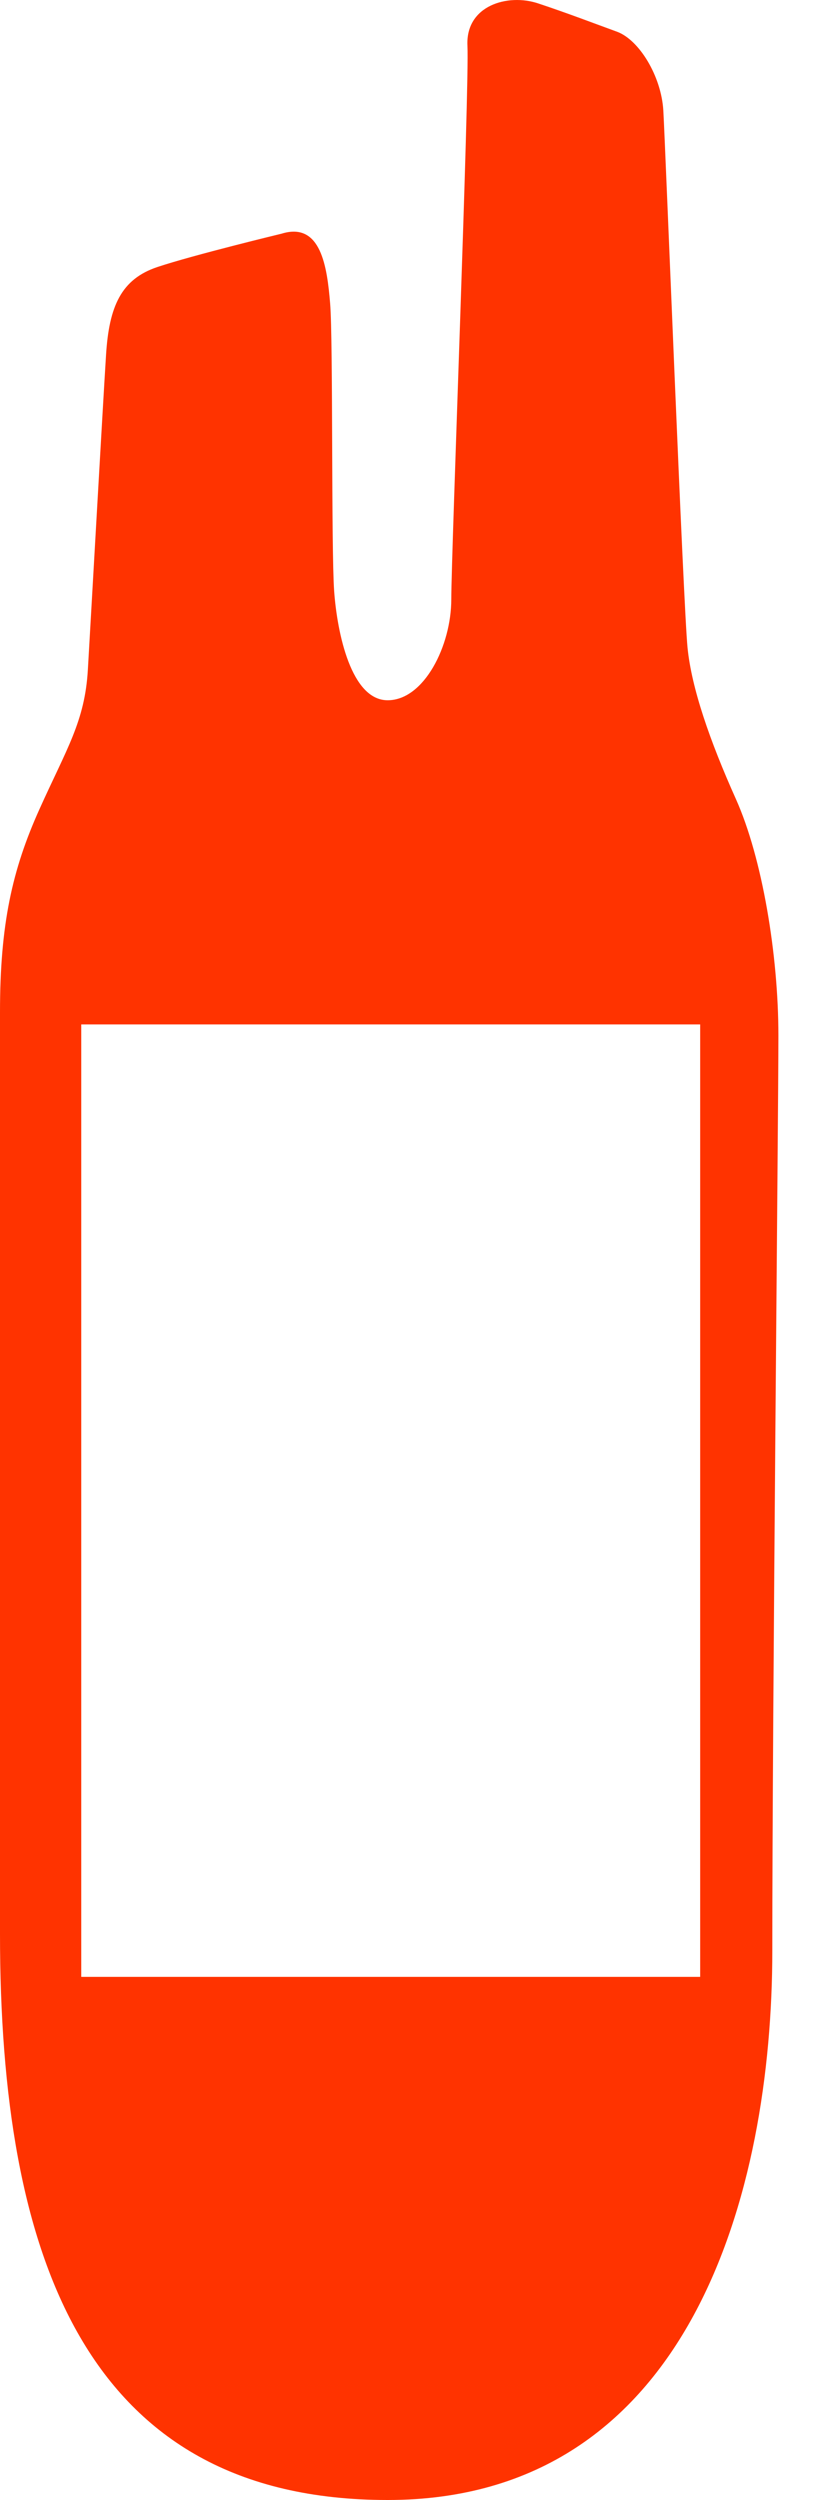 <?xml version="1.0" encoding="UTF-8"?>
<svg xmlns="http://www.w3.org/2000/svg" xmlns:xlink="http://www.w3.org/1999/xlink" width="13px" height="39px" viewBox="0 0 13 39">
  <!-- Generator: Sketch 44.1 (41455) - http://www.bohemiancoding.com/sketch -->
  <title>icon-garmin</title>
  <desc>Created with Sketch.</desc>
  <defs></defs>
  <g id="Page-Designs" stroke="none" stroke-width="1" fill="none" fill-rule="evenodd">
    <g id="onx-home" transform="translate(-960, -2361)" fill="#FF3300">
      <path d="M961.268,2391.839 L970.927,2391.839 L970.927,2376.981 L961.268,2376.981 L961.268,2391.839 Z M971.486,2373.468 C971.076,2372.554 970.793,2371.735 970.73,2371.105 C970.666,2370.474 970.383,2363.258 970.352,2362.723 C970.32,2362.187 969.974,2361.62 969.627,2361.494 C969.28,2361.368 968.871,2361.21 968.398,2361.053 C967.925,2360.895 967.264,2361.084 967.295,2361.714 C967.327,2362.345 967.043,2369.623 967.043,2370.349 C967.043,2371.073 966.618,2371.924 966.05,2371.924 C965.483,2371.924 965.263,2370.884 965.215,2370.223 C965.168,2369.56 965.2,2366.299 965.152,2365.732 C965.105,2365.165 965.01,2364.456 964.396,2364.645 C964.396,2364.645 963.025,2364.976 962.458,2365.165 C961.891,2365.354 961.702,2365.779 961.655,2366.536 C961.607,2367.292 961.418,2370.648 961.371,2371.451 C961.324,2372.255 961.04,2372.68 960.615,2373.625 C960.189,2374.571 960,2375.422 960,2376.792 L960,2391.169 C960,2396.179 961.324,2400 966.05,2400 C970.777,2400 972.053,2395.179 972.053,2391.429 C972.053,2387.679 972.148,2378.415 972.148,2377.155 C972.148,2375.894 971.895,2374.382 971.486,2373.468 L971.486,2373.468 Z" id="icon-garmin"></path>
    </g>
  </g>
</svg>
